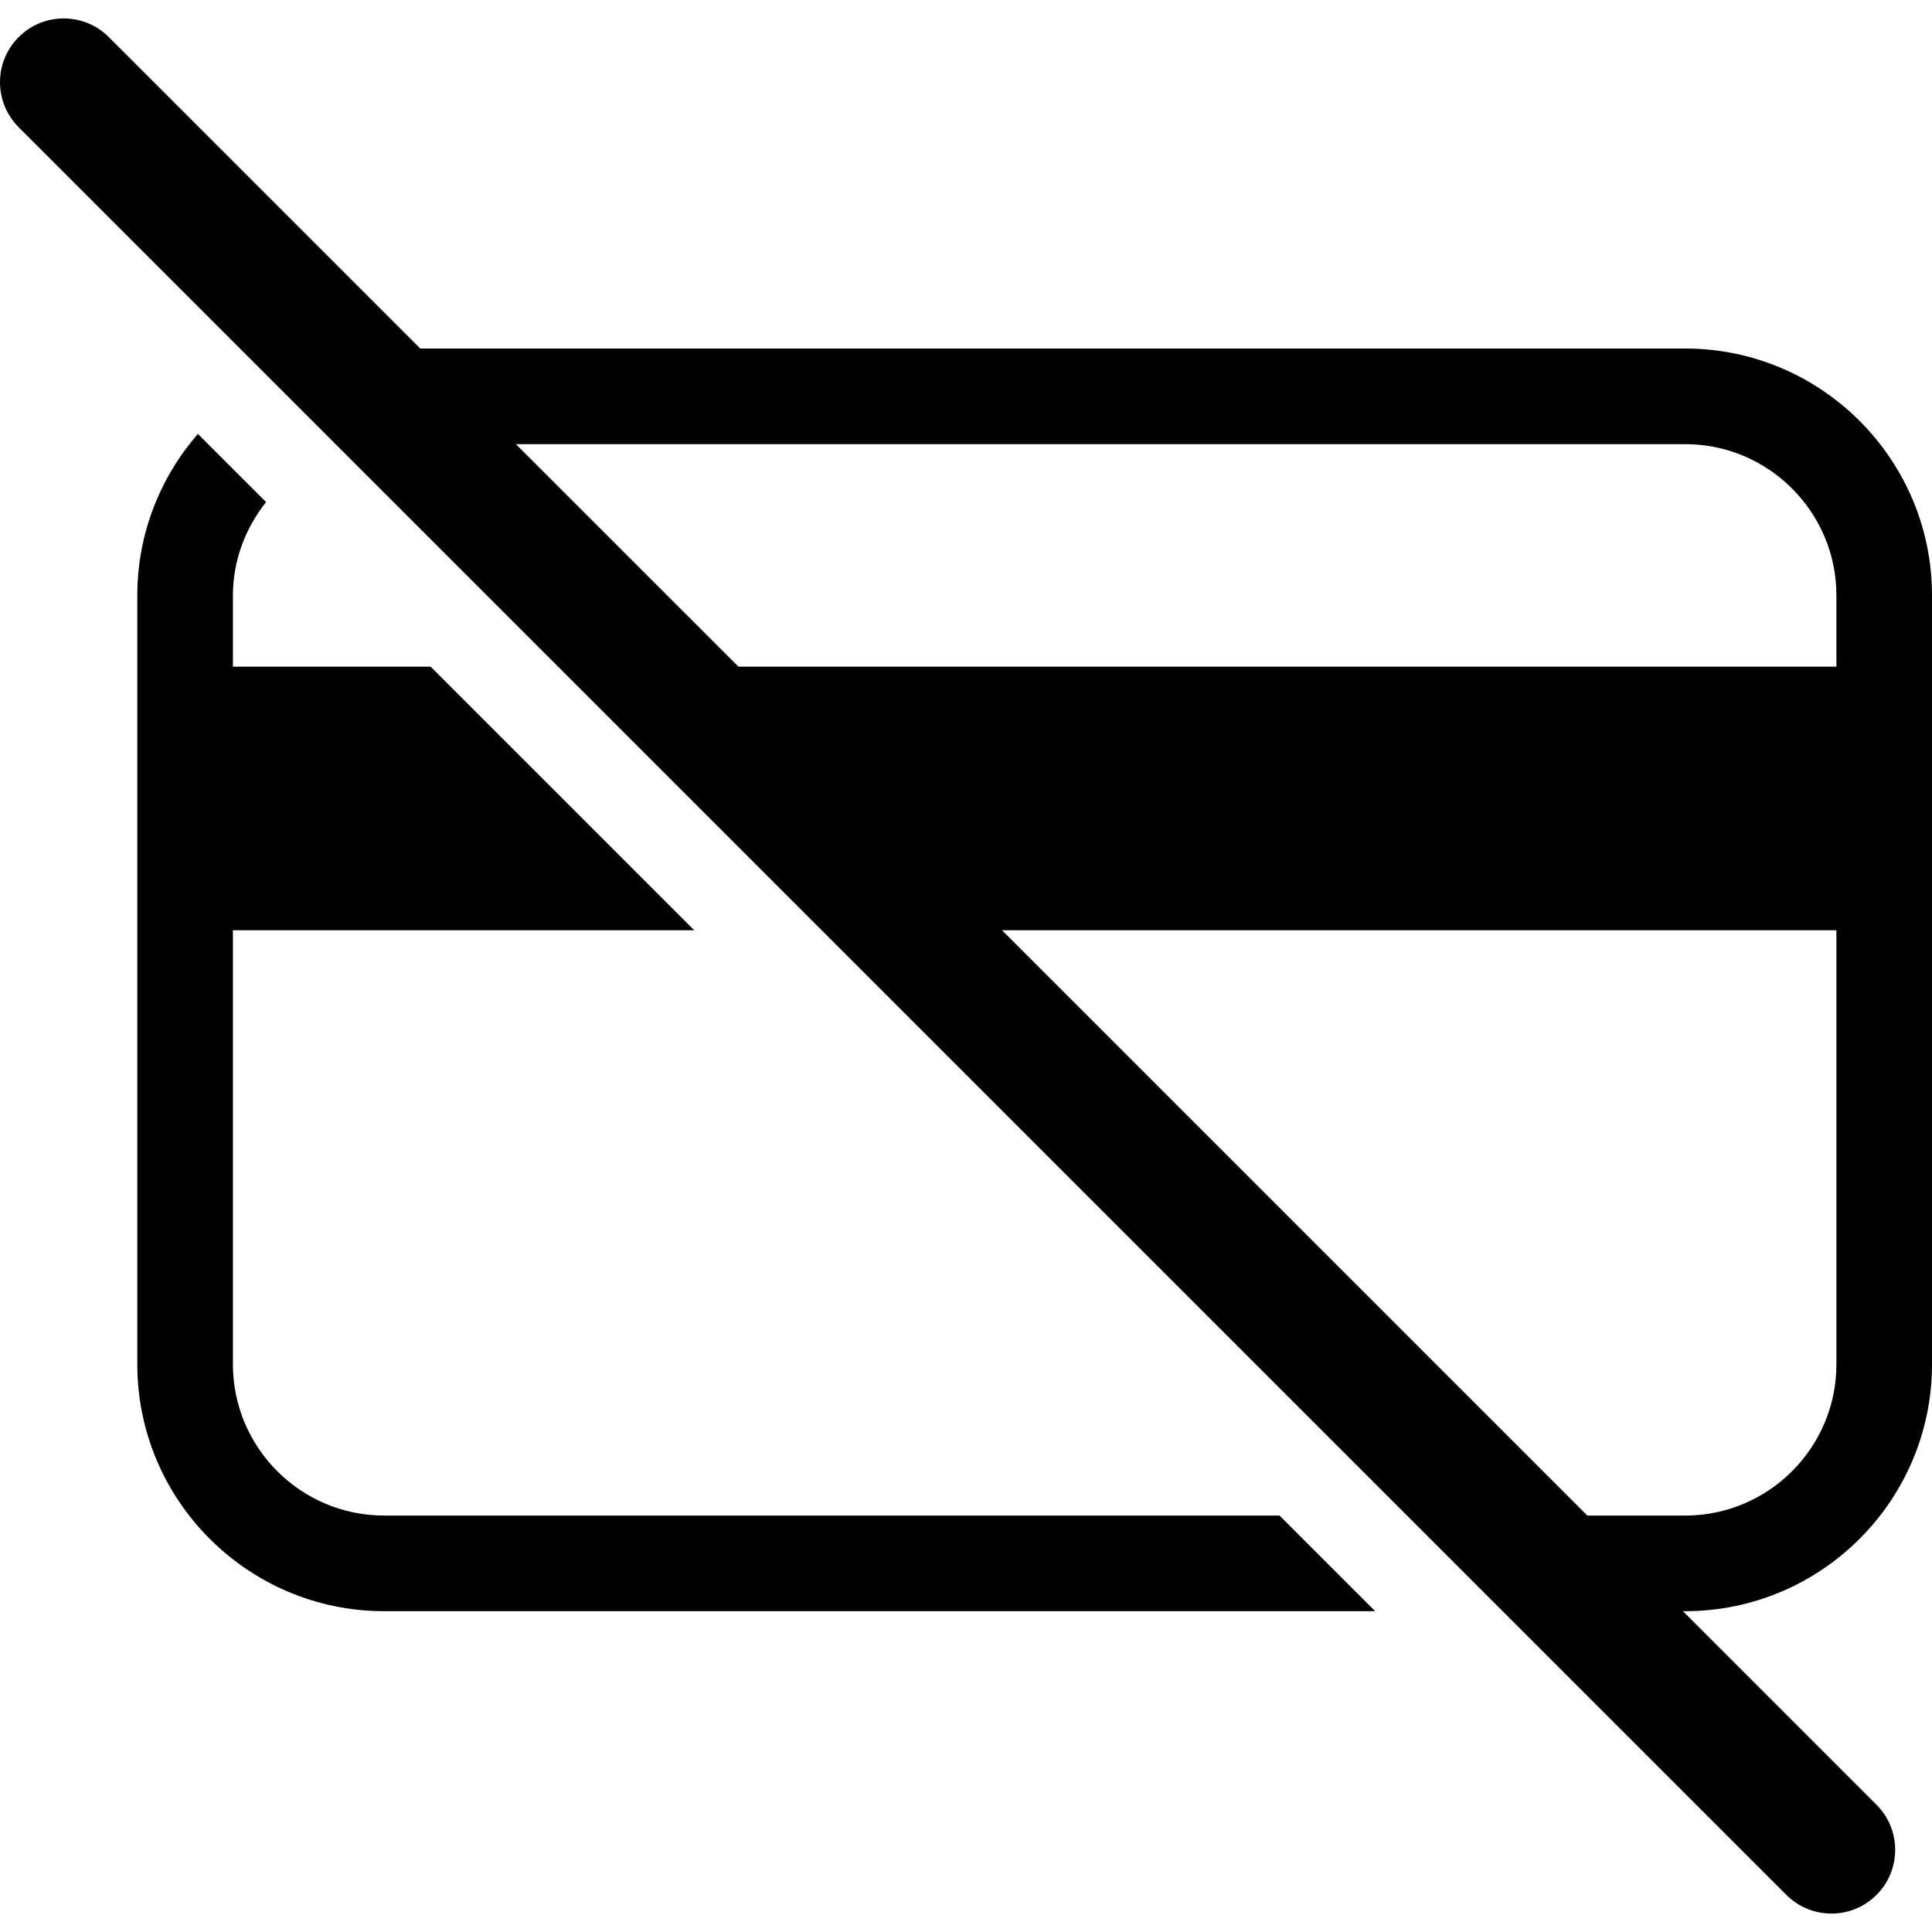 <?xml version="1.0" encoding="iso-8859-1"?>
<!-- Uploaded to: SVG Repo, www.svgrepo.com, Generator: SVG Repo Mixer Tools -->
<!DOCTYPE svg PUBLIC "-//W3C//DTD SVG 1.1//EN" "http://www.w3.org/Graphics/SVG/1.1/DTD/svg11.dtd">
<svg fill="#000000" height="800px" width="800px" version="1.1" id="Capa_1" xmlns="http://www.w3.org/2000/svg" xmlns:xlink="http://www.w3.org/1999/xlink" 
	 viewBox="0 0 60.618 60.618" xml:space="preserve">
<path d="M40.147,47.552l3,3H12.054c-4.272,0-7.746-3.475-7.746-7.746V18.682c0-1.938,0.72-3.708,1.901-5.068l2.139,2.139
	c-0.641,0.81-1.04,1.819-1.04,2.929v2.235h6.204l8.27,8.27H7.308v13.619c0,2.617,2.129,4.746,4.746,4.746H40.147z M52.872,50.552
	h-0.069l6.074,6.074c0.781,0.781,0.781,2.047,0,2.828c-0.391,0.391-0.902,0.586-1.414,0.586s-1.023-0.195-1.414-0.586L0.586,3.992
	c-0.781-0.781-0.781-2.047,0-2.828c0.781-0.781,2.047-0.781,2.828,0l9.772,9.771h39.686c4.271,0,7.746,3.476,7.746,7.747v24.124
	C60.618,47.078,57.144,50.552,52.872,50.552z M16.186,13.935l6.983,6.982h34.45v-2.235c0-2.617-2.129-4.747-4.746-4.747H16.186z
	 M49.804,47.552h3.069c2.617,0,4.746-2.129,4.746-4.746V29.187h-26.18L49.804,47.552z"/>
</svg>